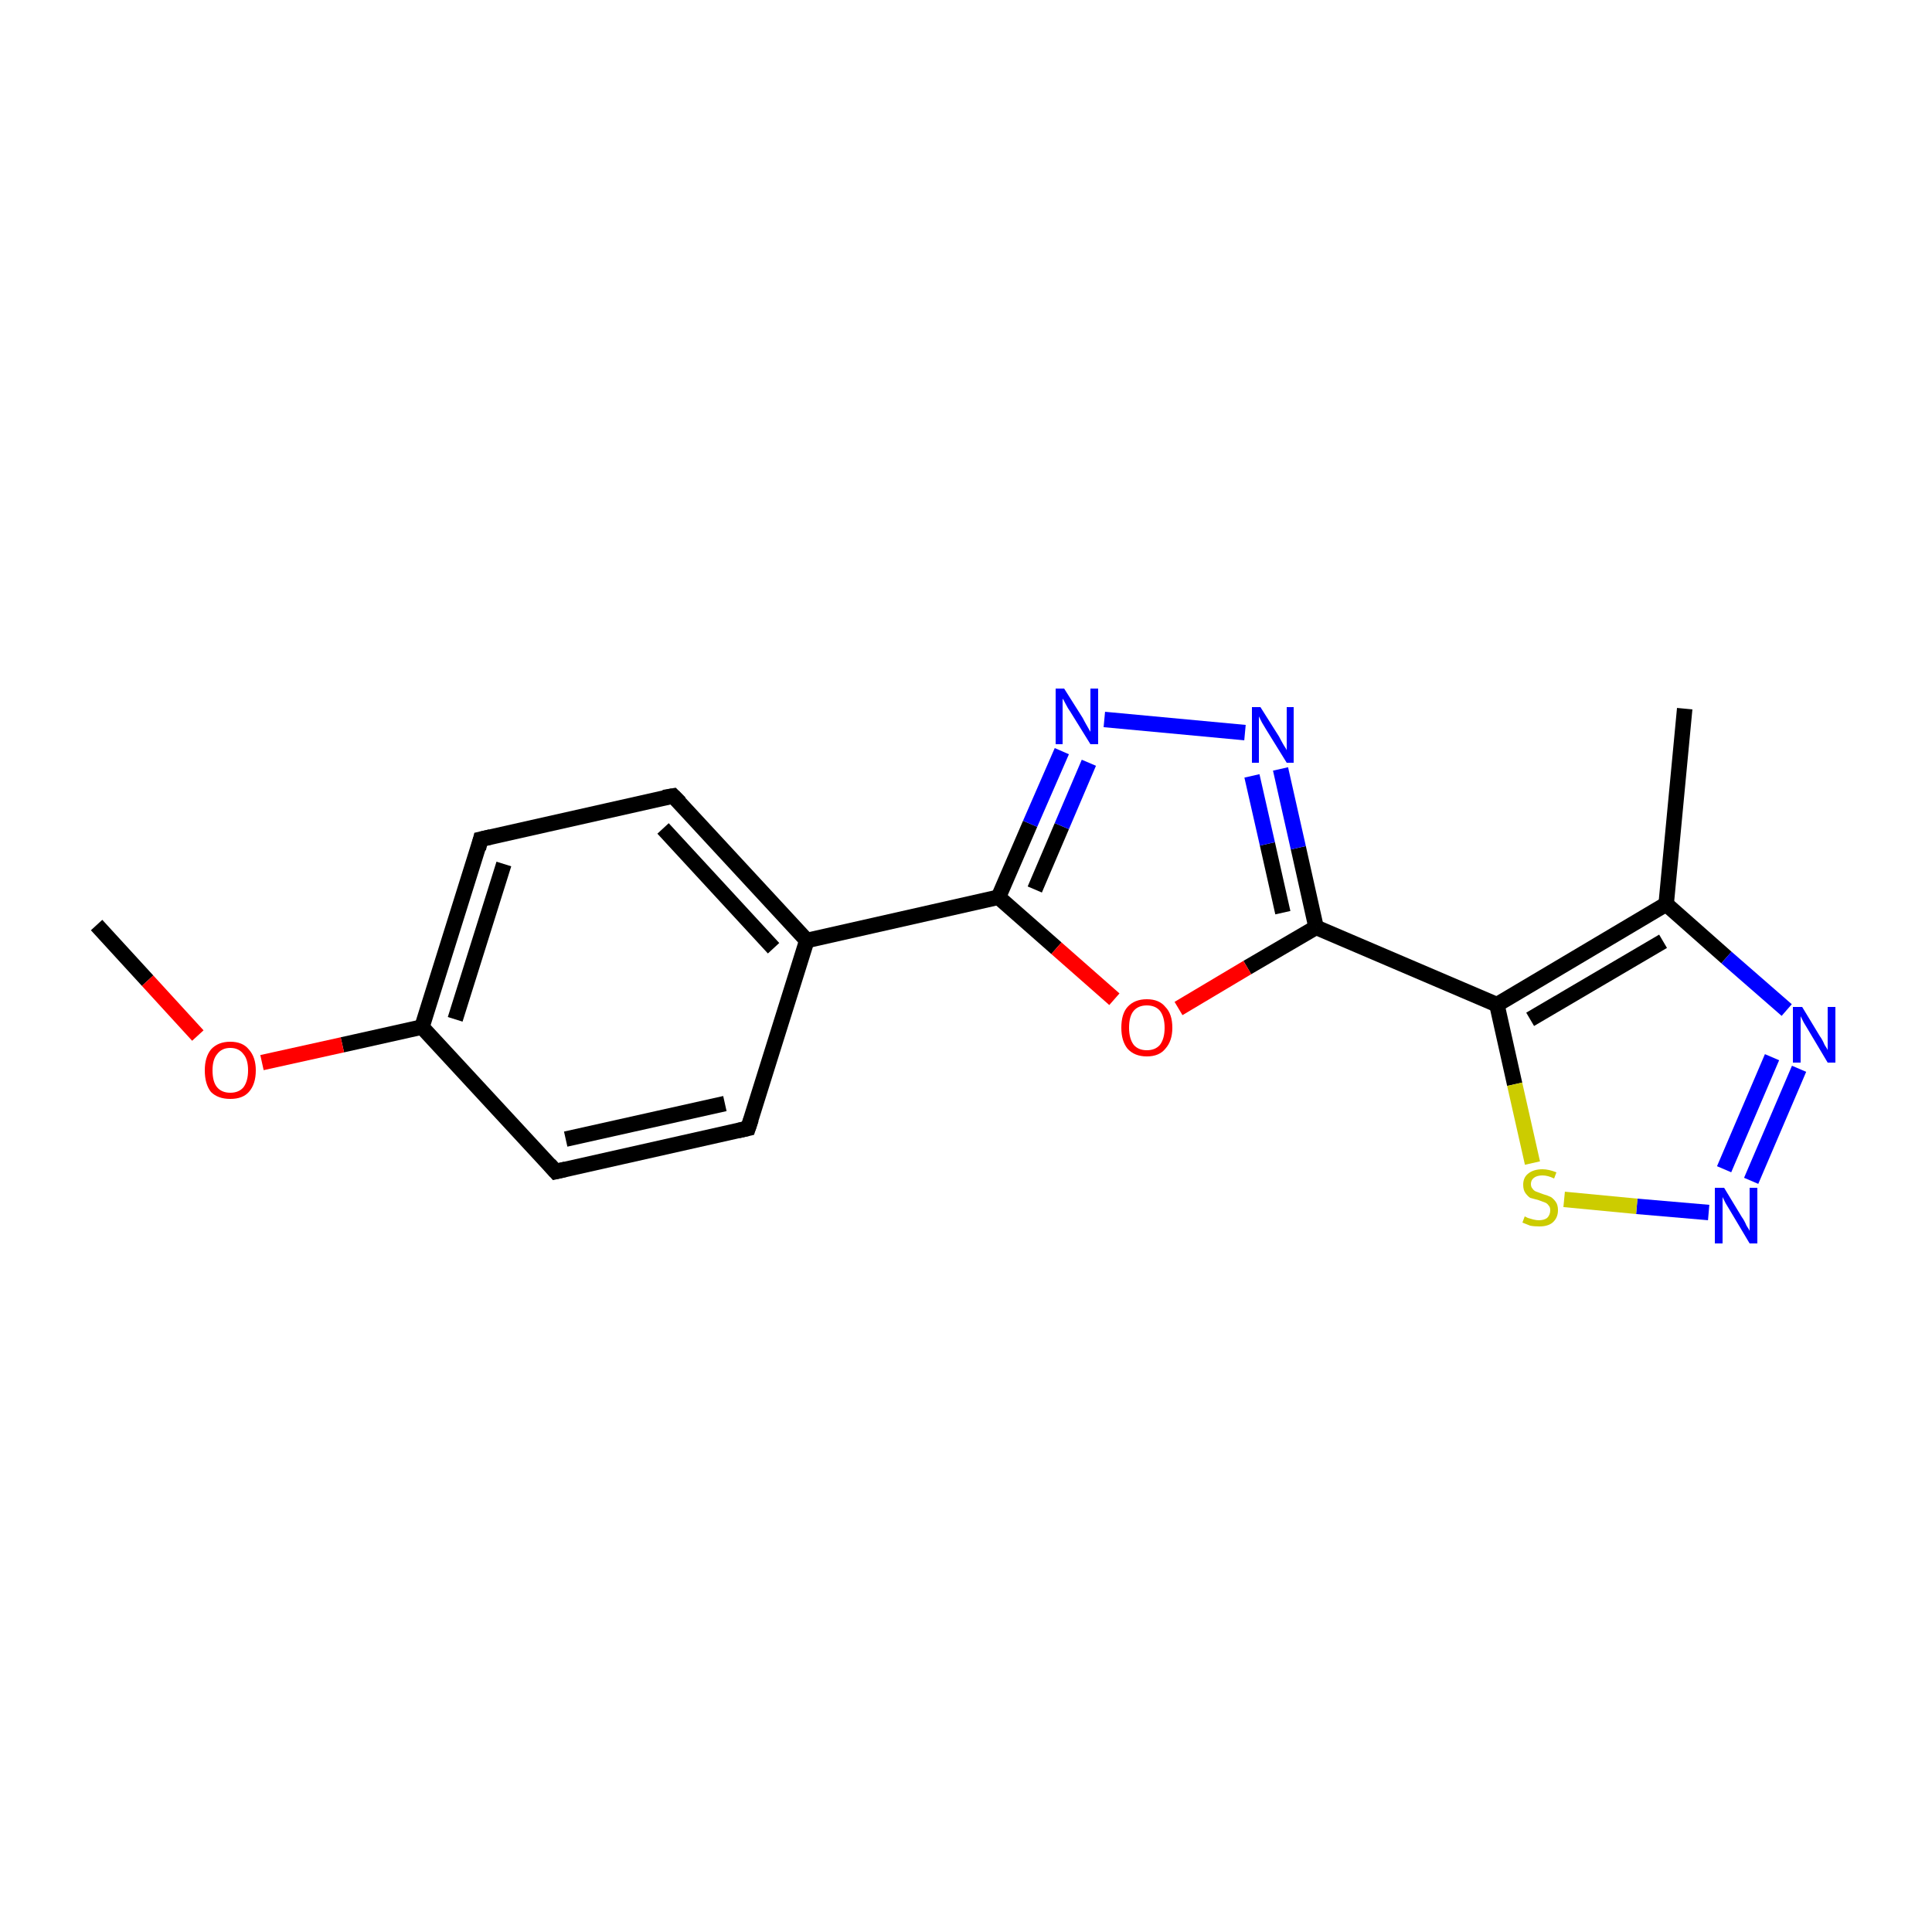 <?xml version='1.0' encoding='iso-8859-1'?>
<svg version='1.1' baseProfile='full'
              xmlns='http://www.w3.org/2000/svg'
                      xmlns:rdkit='http://www.rdkit.org/xml'
                      xmlns:xlink='http://www.w3.org/1999/xlink'
                  xml:space='preserve'
width='250px' height='250px' viewBox='0 0 250 250'>
<!-- END OF HEADER -->
<rect style='opacity:1.0;fill:#FFFFFF;stroke:none' width='250.0' height='250.0' x='0.0' y='0.0'> </rect>
<path class='bond-0 atom-0 atom-6' d='M 218.0,91.7 L 215.6,117.0' style='fill:none;fill-rule:evenodd;stroke:#000000;stroke-width:2.0px;stroke-linecap:butt;stroke-linejoin:miter;stroke-opacity:1' />
<path class='bond-1 atom-1 atom-16' d='M 12.5,119.7 L 19.1,126.9' style='fill:none;fill-rule:evenodd;stroke:#000000;stroke-width:2.0px;stroke-linecap:butt;stroke-linejoin:miter;stroke-opacity:1' />
<path class='bond-1 atom-1 atom-16' d='M 19.1,126.9 L 25.6,134.0' style='fill:none;fill-rule:evenodd;stroke:#FF0000;stroke-width:2.0px;stroke-linecap:butt;stroke-linejoin:miter;stroke-opacity:1' />
<path class='bond-2 atom-2 atom-4' d='M 96.8,146.0 L 71.9,151.6' style='fill:none;fill-rule:evenodd;stroke:#000000;stroke-width:2.0px;stroke-linecap:butt;stroke-linejoin:miter;stroke-opacity:1' />
<path class='bond-2 atom-2 atom-4' d='M 93.8,142.8 L 73.2,147.4' style='fill:none;fill-rule:evenodd;stroke:#000000;stroke-width:2.0px;stroke-linecap:butt;stroke-linejoin:miter;stroke-opacity:1' />
<path class='bond-3 atom-2 atom-7' d='M 96.8,146.0 L 104.4,121.7' style='fill:none;fill-rule:evenodd;stroke:#000000;stroke-width:2.0px;stroke-linecap:butt;stroke-linejoin:miter;stroke-opacity:1' />
<path class='bond-4 atom-3 atom-5' d='M 87.1,103.0 L 62.2,108.6' style='fill:none;fill-rule:evenodd;stroke:#000000;stroke-width:2.0px;stroke-linecap:butt;stroke-linejoin:miter;stroke-opacity:1' />
<path class='bond-5 atom-3 atom-7' d='M 87.1,103.0 L 104.4,121.7' style='fill:none;fill-rule:evenodd;stroke:#000000;stroke-width:2.0px;stroke-linecap:butt;stroke-linejoin:miter;stroke-opacity:1' />
<path class='bond-5 atom-3 atom-7' d='M 85.8,107.2 L 100.1,122.7' style='fill:none;fill-rule:evenodd;stroke:#000000;stroke-width:2.0px;stroke-linecap:butt;stroke-linejoin:miter;stroke-opacity:1' />
<path class='bond-6 atom-4 atom-8' d='M 71.9,151.6 L 54.6,132.9' style='fill:none;fill-rule:evenodd;stroke:#000000;stroke-width:2.0px;stroke-linecap:butt;stroke-linejoin:miter;stroke-opacity:1' />
<path class='bond-7 atom-5 atom-8' d='M 62.2,108.6 L 54.6,132.9' style='fill:none;fill-rule:evenodd;stroke:#000000;stroke-width:2.0px;stroke-linecap:butt;stroke-linejoin:miter;stroke-opacity:1' />
<path class='bond-7 atom-5 atom-8' d='M 65.2,111.8 L 58.9,131.9' style='fill:none;fill-rule:evenodd;stroke:#000000;stroke-width:2.0px;stroke-linecap:butt;stroke-linejoin:miter;stroke-opacity:1' />
<path class='bond-8 atom-6 atom-9' d='M 215.6,117.0 L 193.7,130.0' style='fill:none;fill-rule:evenodd;stroke:#000000;stroke-width:2.0px;stroke-linecap:butt;stroke-linejoin:miter;stroke-opacity:1' />
<path class='bond-8 atom-6 atom-9' d='M 215.2,121.8 L 198.0,131.9' style='fill:none;fill-rule:evenodd;stroke:#000000;stroke-width:2.0px;stroke-linecap:butt;stroke-linejoin:miter;stroke-opacity:1' />
<path class='bond-9 atom-6 atom-12' d='M 215.6,117.0 L 223.4,123.9' style='fill:none;fill-rule:evenodd;stroke:#000000;stroke-width:2.0px;stroke-linecap:butt;stroke-linejoin:miter;stroke-opacity:1' />
<path class='bond-9 atom-6 atom-12' d='M 223.4,123.9 L 231.2,130.7' style='fill:none;fill-rule:evenodd;stroke:#0000FF;stroke-width:2.0px;stroke-linecap:butt;stroke-linejoin:miter;stroke-opacity:1' />
<path class='bond-10 atom-7 atom-10' d='M 104.4,121.7 L 129.2,116.1' style='fill:none;fill-rule:evenodd;stroke:#000000;stroke-width:2.0px;stroke-linecap:butt;stroke-linejoin:miter;stroke-opacity:1' />
<path class='bond-11 atom-8 atom-16' d='M 54.6,132.9 L 44.3,135.2' style='fill:none;fill-rule:evenodd;stroke:#000000;stroke-width:2.0px;stroke-linecap:butt;stroke-linejoin:miter;stroke-opacity:1' />
<path class='bond-11 atom-8 atom-16' d='M 44.3,135.2 L 33.9,137.5' style='fill:none;fill-rule:evenodd;stroke:#FF0000;stroke-width:2.0px;stroke-linecap:butt;stroke-linejoin:miter;stroke-opacity:1' />
<path class='bond-12 atom-9 atom-11' d='M 193.7,130.0 L 170.3,120.0' style='fill:none;fill-rule:evenodd;stroke:#000000;stroke-width:2.0px;stroke-linecap:butt;stroke-linejoin:miter;stroke-opacity:1' />
<path class='bond-13 atom-9 atom-18' d='M 193.7,130.0 L 196.0,140.3' style='fill:none;fill-rule:evenodd;stroke:#000000;stroke-width:2.0px;stroke-linecap:butt;stroke-linejoin:miter;stroke-opacity:1' />
<path class='bond-13 atom-9 atom-18' d='M 196.0,140.3 L 198.3,150.5' style='fill:none;fill-rule:evenodd;stroke:#CCCC00;stroke-width:2.0px;stroke-linecap:butt;stroke-linejoin:miter;stroke-opacity:1' />
<path class='bond-14 atom-10 atom-13' d='M 129.2,116.1 L 133.3,106.6' style='fill:none;fill-rule:evenodd;stroke:#000000;stroke-width:2.0px;stroke-linecap:butt;stroke-linejoin:miter;stroke-opacity:1' />
<path class='bond-14 atom-10 atom-13' d='M 133.3,106.6 L 137.4,97.2' style='fill:none;fill-rule:evenodd;stroke:#0000FF;stroke-width:2.0px;stroke-linecap:butt;stroke-linejoin:miter;stroke-opacity:1' />
<path class='bond-14 atom-10 atom-13' d='M 133.9,115.1 L 137.4,106.9' style='fill:none;fill-rule:evenodd;stroke:#000000;stroke-width:2.0px;stroke-linecap:butt;stroke-linejoin:miter;stroke-opacity:1' />
<path class='bond-14 atom-10 atom-13' d='M 137.4,106.9 L 140.9,98.7' style='fill:none;fill-rule:evenodd;stroke:#0000FF;stroke-width:2.0px;stroke-linecap:butt;stroke-linejoin:miter;stroke-opacity:1' />
<path class='bond-15 atom-10 atom-17' d='M 129.2,116.1 L 136.7,122.7' style='fill:none;fill-rule:evenodd;stroke:#000000;stroke-width:2.0px;stroke-linecap:butt;stroke-linejoin:miter;stroke-opacity:1' />
<path class='bond-15 atom-10 atom-17' d='M 136.7,122.7 L 144.2,129.3' style='fill:none;fill-rule:evenodd;stroke:#FF0000;stroke-width:2.0px;stroke-linecap:butt;stroke-linejoin:miter;stroke-opacity:1' />
<path class='bond-16 atom-11 atom-14' d='M 170.3,120.0 L 168.0,109.7' style='fill:none;fill-rule:evenodd;stroke:#000000;stroke-width:2.0px;stroke-linecap:butt;stroke-linejoin:miter;stroke-opacity:1' />
<path class='bond-16 atom-11 atom-14' d='M 168.0,109.7 L 165.7,99.5' style='fill:none;fill-rule:evenodd;stroke:#0000FF;stroke-width:2.0px;stroke-linecap:butt;stroke-linejoin:miter;stroke-opacity:1' />
<path class='bond-16 atom-11 atom-14' d='M 166.0,118.1 L 164.0,109.2' style='fill:none;fill-rule:evenodd;stroke:#000000;stroke-width:2.0px;stroke-linecap:butt;stroke-linejoin:miter;stroke-opacity:1' />
<path class='bond-16 atom-11 atom-14' d='M 164.0,109.2 L 162.0,100.4' style='fill:none;fill-rule:evenodd;stroke:#0000FF;stroke-width:2.0px;stroke-linecap:butt;stroke-linejoin:miter;stroke-opacity:1' />
<path class='bond-17 atom-11 atom-17' d='M 170.3,120.0 L 161.4,125.2' style='fill:none;fill-rule:evenodd;stroke:#000000;stroke-width:2.0px;stroke-linecap:butt;stroke-linejoin:miter;stroke-opacity:1' />
<path class='bond-17 atom-11 atom-17' d='M 161.4,125.2 L 152.5,130.5' style='fill:none;fill-rule:evenodd;stroke:#FF0000;stroke-width:2.0px;stroke-linecap:butt;stroke-linejoin:miter;stroke-opacity:1' />
<path class='bond-18 atom-12 atom-15' d='M 232.8,138.3 L 226.6,152.8' style='fill:none;fill-rule:evenodd;stroke:#0000FF;stroke-width:2.0px;stroke-linecap:butt;stroke-linejoin:miter;stroke-opacity:1' />
<path class='bond-18 atom-12 atom-15' d='M 229.3,136.8 L 223.1,151.3' style='fill:none;fill-rule:evenodd;stroke:#0000FF;stroke-width:2.0px;stroke-linecap:butt;stroke-linejoin:miter;stroke-opacity:1' />
<path class='bond-19 atom-13 atom-14' d='M 142.9,93.1 L 161.1,94.8' style='fill:none;fill-rule:evenodd;stroke:#0000FF;stroke-width:2.0px;stroke-linecap:butt;stroke-linejoin:miter;stroke-opacity:1' />
<path class='bond-20 atom-15 atom-18' d='M 221.1,156.9 L 211.8,156.1' style='fill:none;fill-rule:evenodd;stroke:#0000FF;stroke-width:2.0px;stroke-linecap:butt;stroke-linejoin:miter;stroke-opacity:1' />
<path class='bond-20 atom-15 atom-18' d='M 211.8,156.1 L 202.4,155.2' style='fill:none;fill-rule:evenodd;stroke:#CCCC00;stroke-width:2.0px;stroke-linecap:butt;stroke-linejoin:miter;stroke-opacity:1' />
<path d='M 95.5,146.3 L 96.8,146.0 L 97.2,144.8' style='fill:none;stroke:#000000;stroke-width:2.0px;stroke-linecap:butt;stroke-linejoin:miter;stroke-opacity:1;' />
<path d='M 85.9,103.2 L 87.1,103.0 L 88.0,103.9' style='fill:none;stroke:#000000;stroke-width:2.0px;stroke-linecap:butt;stroke-linejoin:miter;stroke-opacity:1;' />
<path d='M 73.2,151.3 L 71.9,151.6 L 71.1,150.7' style='fill:none;stroke:#000000;stroke-width:2.0px;stroke-linecap:butt;stroke-linejoin:miter;stroke-opacity:1;' />
<path d='M 63.5,108.3 L 62.2,108.6 L 61.9,109.8' style='fill:none;stroke:#000000;stroke-width:2.0px;stroke-linecap:butt;stroke-linejoin:miter;stroke-opacity:1;' />
<path class='atom-12' d='M 233.2 130.3
L 235.5 134.1
Q 235.8 134.5, 236.1 135.2
Q 236.5 135.8, 236.5 135.9
L 236.5 130.3
L 237.5 130.3
L 237.5 137.5
L 236.5 137.5
L 234.0 133.3
Q 233.7 132.8, 233.4 132.3
Q 233.1 131.7, 233.0 131.5
L 233.0 137.5
L 232.0 137.5
L 232.0 130.3
L 233.2 130.3
' fill='#0000FF'/>
<path class='atom-13' d='M 137.7 89.1
L 140.1 92.9
Q 140.3 93.3, 140.7 94.0
Q 141.1 94.7, 141.1 94.7
L 141.1 89.1
L 142.1 89.1
L 142.1 96.3
L 141.1 96.3
L 138.5 92.1
Q 138.2 91.7, 137.9 91.1
Q 137.6 90.5, 137.5 90.4
L 137.5 96.3
L 136.6 96.3
L 136.6 89.1
L 137.7 89.1
' fill='#0000FF'/>
<path class='atom-14' d='M 163.1 91.5
L 165.5 95.3
Q 165.7 95.7, 166.1 96.4
Q 166.5 97.0, 166.5 97.1
L 166.5 91.5
L 167.4 91.5
L 167.4 98.7
L 166.5 98.7
L 163.9 94.5
Q 163.6 94.0, 163.3 93.5
Q 163.0 92.9, 162.9 92.7
L 162.9 98.7
L 162.0 98.7
L 162.0 91.5
L 163.1 91.5
' fill='#0000FF'/>
<path class='atom-15' d='M 223.1 153.7
L 225.4 157.5
Q 225.7 157.9, 226.0 158.6
Q 226.4 159.2, 226.4 159.3
L 226.4 153.7
L 227.4 153.7
L 227.4 160.9
L 226.4 160.9
L 223.9 156.7
Q 223.6 156.2, 223.3 155.7
Q 223.0 155.1, 222.9 154.9
L 222.9 160.9
L 221.9 160.9
L 221.9 153.7
L 223.1 153.7
' fill='#0000FF'/>
<path class='atom-16' d='M 26.5 138.5
Q 26.5 136.8, 27.3 135.8
Q 28.2 134.8, 29.8 134.8
Q 31.4 134.8, 32.2 135.8
Q 33.1 136.8, 33.1 138.5
Q 33.1 140.3, 32.2 141.3
Q 31.4 142.2, 29.8 142.2
Q 28.2 142.2, 27.3 141.3
Q 26.5 140.3, 26.5 138.5
M 29.8 141.4
Q 30.9 141.4, 31.5 140.7
Q 32.1 139.9, 32.1 138.5
Q 32.1 137.1, 31.5 136.4
Q 30.9 135.6, 29.8 135.6
Q 28.7 135.6, 28.1 136.4
Q 27.5 137.1, 27.5 138.5
Q 27.5 140.0, 28.1 140.7
Q 28.7 141.4, 29.8 141.4
' fill='#FF0000'/>
<path class='atom-17' d='M 145.1 133.0
Q 145.1 131.2, 145.9 130.3
Q 146.8 129.3, 148.4 129.3
Q 150.0 129.3, 150.8 130.3
Q 151.7 131.2, 151.7 133.0
Q 151.7 134.7, 150.8 135.7
Q 150.0 136.7, 148.4 136.7
Q 146.8 136.7, 145.9 135.7
Q 145.1 134.7, 145.1 133.0
M 148.4 135.9
Q 149.5 135.9, 150.1 135.2
Q 150.7 134.4, 150.7 133.0
Q 150.7 131.6, 150.1 130.8
Q 149.5 130.1, 148.4 130.1
Q 147.3 130.1, 146.7 130.8
Q 146.1 131.5, 146.1 133.0
Q 146.1 134.4, 146.7 135.2
Q 147.3 135.9, 148.4 135.9
' fill='#FF0000'/>
<path class='atom-18' d='M 197.3 157.4
Q 197.3 157.4, 197.7 157.6
Q 198.0 157.7, 198.4 157.8
Q 198.8 157.9, 199.1 157.9
Q 199.8 157.9, 200.2 157.6
Q 200.6 157.2, 200.6 156.6
Q 200.6 156.2, 200.4 156.0
Q 200.2 155.7, 199.9 155.6
Q 199.6 155.5, 199.1 155.3
Q 198.4 155.1, 198.0 155.0
Q 197.7 154.8, 197.4 154.4
Q 197.1 154.0, 197.1 153.3
Q 197.1 152.4, 197.7 151.9
Q 198.4 151.3, 199.6 151.3
Q 200.4 151.3, 201.4 151.7
L 201.1 152.5
Q 200.3 152.1, 199.6 152.1
Q 198.9 152.1, 198.5 152.4
Q 198.1 152.7, 198.1 153.2
Q 198.1 153.6, 198.3 153.8
Q 198.5 154.1, 198.8 154.2
Q 199.1 154.3, 199.6 154.5
Q 200.3 154.7, 200.7 154.9
Q 201.0 155.1, 201.3 155.5
Q 201.6 155.9, 201.6 156.6
Q 201.6 157.6, 200.9 158.2
Q 200.3 158.7, 199.2 158.7
Q 198.5 158.7, 198.0 158.6
Q 197.5 158.4, 197.0 158.2
L 197.3 157.4
' fill='#CCCC00'/>
</svg>
